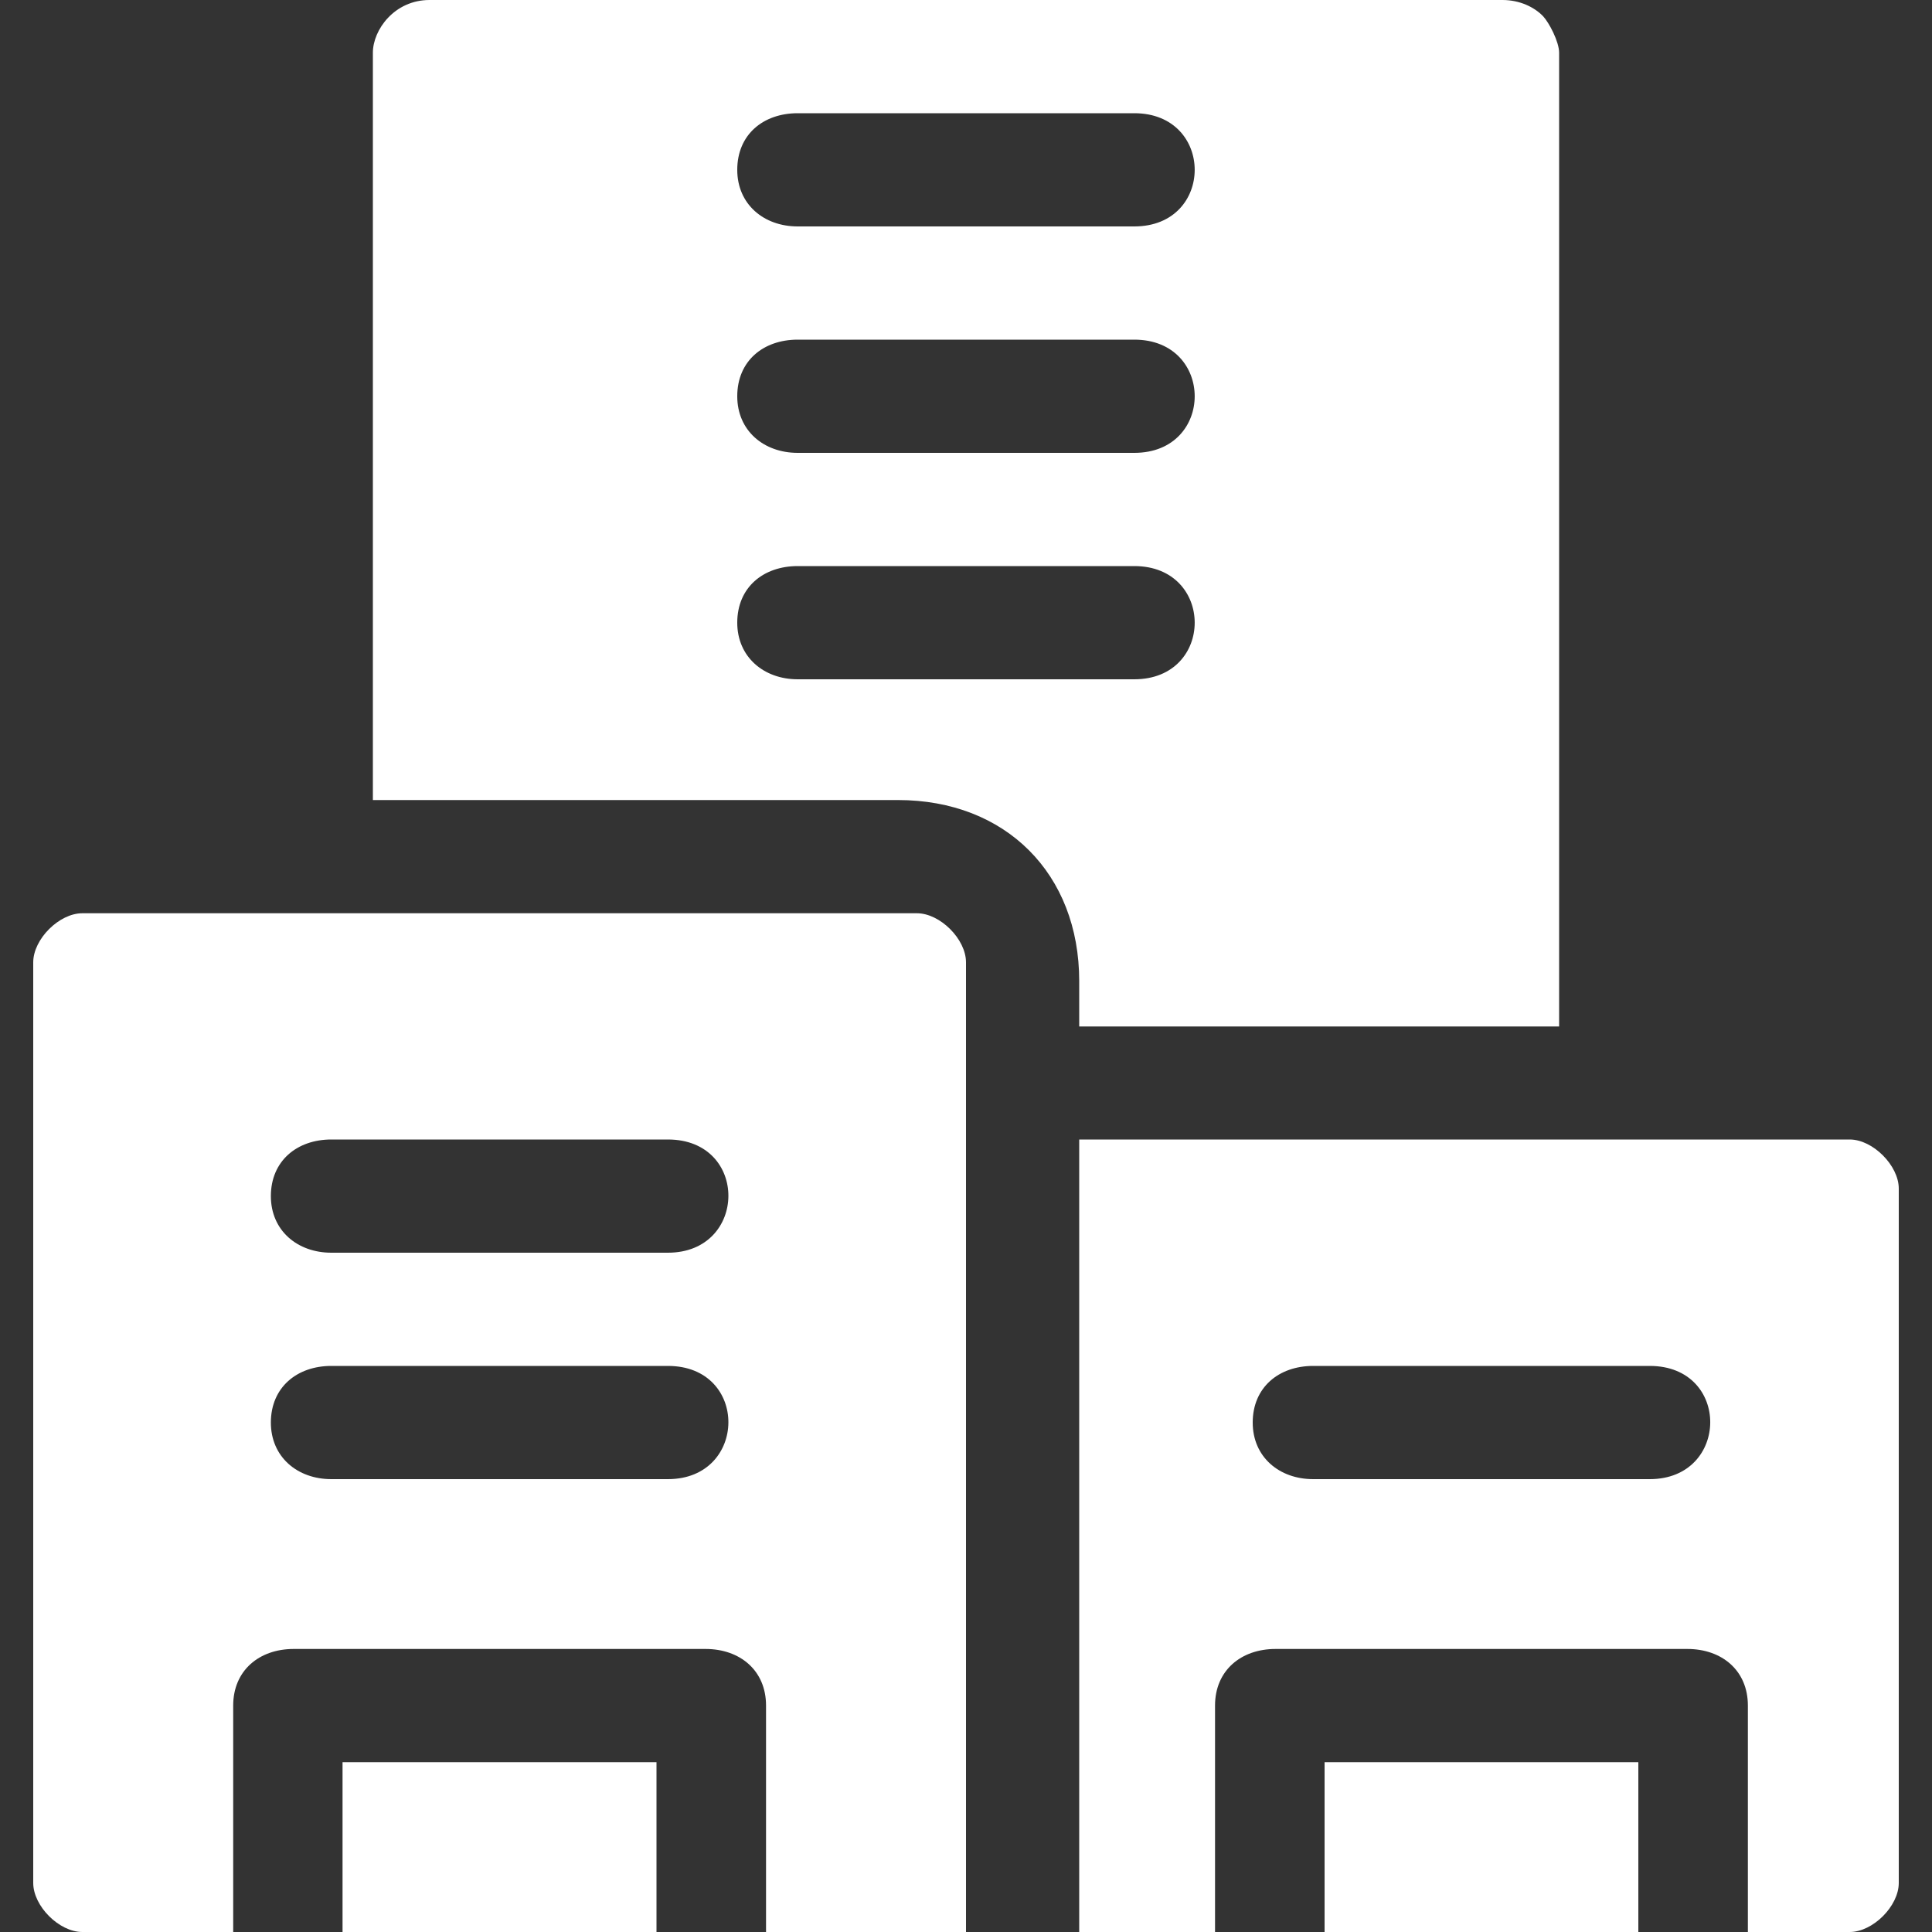 <?xml version="1.0" encoding="UTF-8"?>
<!DOCTYPE svg PUBLIC "-//W3C//DTD SVG 1.1//EN" "http://www.w3.org/Graphics/SVG/1.1/DTD/svg11.dtd">
<!-- Creator: CorelDRAW -->
<svg xmlns="http://www.w3.org/2000/svg" xml:space="preserve" width="100px" height="100px" version="1.1" style="shape-rendering:geometricPrecision; text-rendering:geometricPrecision; image-rendering:optimizeQuality; fill-rule:evenodd; clip-rule:evenodd"
viewBox="0 0 100 100"
 xmlns:xlink="http://www.w3.org/1999/xlink"
 xmlns:xodm="http://www.corel.com/coreldraw/odm/2003">
 <rect x="0" y="0" width="100" height="100" fill="#333333" stroke="none"/>
 <defs>
  <style type="text/css">
   <![CDATA[
    .fil0 {fill:#32B6E6}
    .fil1 {fill:white}
   ]]>
  </style>
 </defs>
 <g id="Layer_x0020_1">
  <path class="fil0" d="M-2207.28 2482.7c-0.27,-1.19 0.69,-4.72 1.34,-6.09 1.56,-3.29 4.62,-6.06 8.29,-7.59 3.16,-1.31 6.85,-1.83 10.67,-1.25 5.33,0.79 9.98,3.87 12.29,7.89 1.55,2.69 2.15,5.83 1.48,9.08 -0.25,1.23 -0.55,1.96 -0.99,2.87 -1.56,3.29 -4.62,6.07 -8.29,7.59 -4.35,1.81 -9.43,2 -14.04,0.42 -5.33,-1.83 -9.73,-6.27 -10.46,-11.22l-0.29 -1.7zm15.7 -32.82l2.39 0c2.99,0.08 5.98,0.44 8.9,1.06 1.5,0.31 2.13,0.59 3.45,0.97 1.38,0.41 1.92,0.61 3.07,1.1 2.02,0.87 3.84,1.66 5.64,2.82 5.87,3.78 9.01,6.92 12.34,12.54 2.82,4.79 3.59,9.38 3.59,14.72 0,9.42 -5.57,16.29 -11.43,23.67l-5.02 6.66c-0.48,0.69 -0.84,1.12 -1.36,1.78 -0.49,0.62 -0.79,1.11 -1.24,1.68l-3.76 5c-0.48,0.61 -0.88,1.08 -1.28,1.65l-7.63 10.11c-2.16,2.94 -5.66,9.38 -9.89,3.22l-27.79 -36.9c-3.02,-3.82 -6.34,-10.21 -6.34,-16.48l0 -2.93c0,-2.28 0.68,-4.82 1.24,-6.76 2.12,-7.28 7.69,-13.74 14.83,-18.05 1.85,-1.12 3.48,-1.86 5.66,-2.8 4.57,-1.95 9.57,-2.92 14.63,-3.06z"/>
  <path class="fil1" d="M38.16 32.23c0,-1.83 1.35,-2.93 3.13,-2.93l17.42 0c4.17,0 4.17,5.86 0,5.86l-17.42 0c-1.76,0 -3.13,-1.16 -3.13,-2.93zm-20.43 67.77l16.25 0 0 -8.79 -16.25 0 0 8.79zm50.83 0l16.24 0 0 -8.79 -16.24 0 0 8.79zm-3.72 -26.37c0,-1.82 1.35,-2.93 3.13,-2.93l17.42 0c4.21,0 4.14,5.86 0,5.86l-17.42 0c-1.76,0 -3.13,-1.15 -3.13,-2.93zm-8.98 26.37l7.03 0 0 -11.72c0,-1.82 1.35,-2.93 3.13,-2.93l21.32 0c1.78,0 3.13,1.11 3.13,2.93l0 11.72 5.27 0c1.2,0 2.54,-1.34 2.54,-2.54l0 -35.94c0,-1.19 -1.34,-2.54 -2.54,-2.54l-39.88 0 0 41.02zm-41.84 -26.37c0,-1.82 1.35,-2.93 3.13,-2.93l17.42 0c4.21,0 4.14,5.86 0,5.86l-17.42 0c-1.76,0 -3.13,-1.15 -3.13,-2.93zm0 -11.72c0,-1.82 1.35,-2.93 3.13,-2.93l17.42 0c4.21,0 4.14,5.86 0,5.86l-17.42 0c-1.76,0 -3.13,-1.15 -3.13,-2.93zm-12.3 -12.1l0 47.65c0,1.2 1.34,2.54 2.54,2.54l7.81 0 0 -11.72c0,-1.82 1.35,-2.93 3.13,-2.93l21.32 0c1.78,0 3.13,1.11 3.13,2.93l0 11.72 10.35 0 0 -50.19c0,-1.2 -1.34,-2.54 -2.54,-2.54l-43.2 0c-1.2,0 -2.54,1.34 -2.54,2.54zm36.44 -29.3c0,-1.83 1.35,-2.93 3.13,-2.93l17.42 0c4.17,0 4.17,5.86 0,5.86l-17.42 0c-1.76,0 -3.13,-1.15 -3.13,-2.93zm0 -11.72c0,-1.83 1.35,-2.93 3.13,-2.93l17.42 0c4.17,0 4.17,5.86 0,5.86l-17.42 0c-1.76,0 -3.13,-1.15 -3.13,-2.93zm-18.86 -6.06l0 38.68 27.18 0c5.57,0 9.38,3.81 9.38,9.37l0 2.35 24.84 0 0 -50.4c0,-0.57 -0.52,-1.56 -0.83,-1.89 -0.46,-0.48 -1.22,-0.84 -2.1,-0.84l-55.54 0c-1.81,0 -2.93,1.54 -2.93,2.73z"/>
 </g>
</svg>
